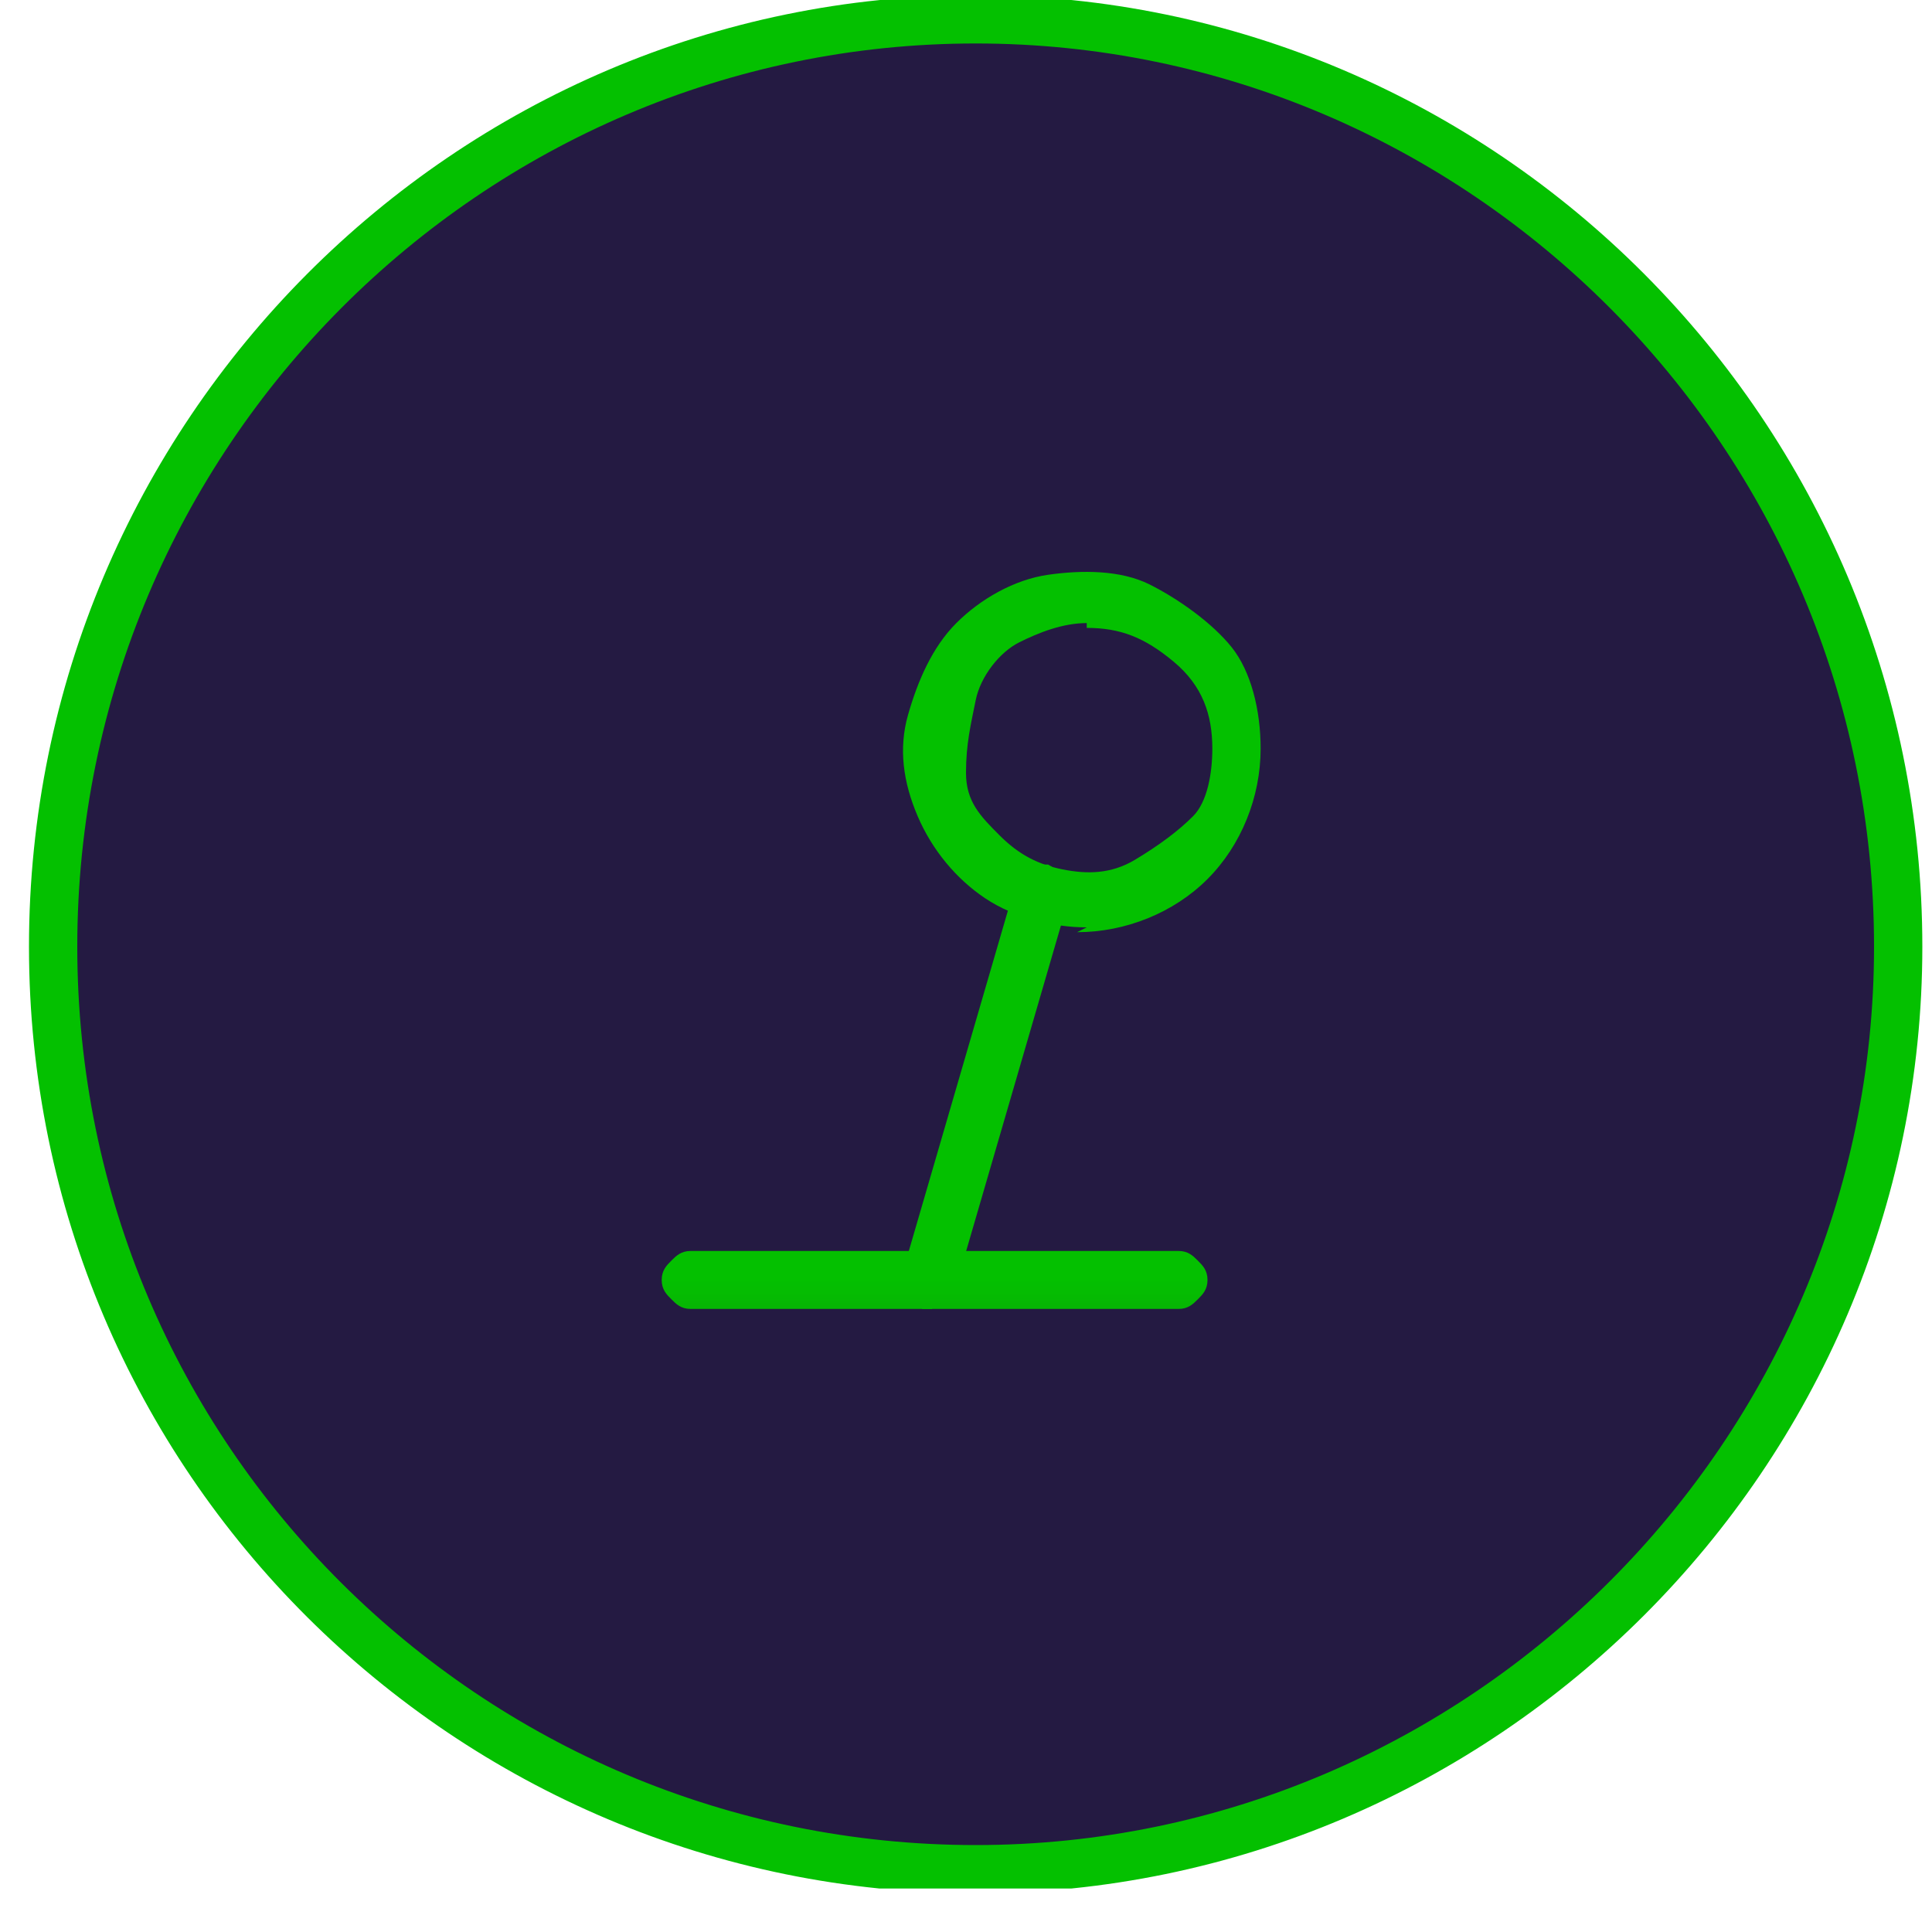 <svg xmlns="http://www.w3.org/2000/svg" xmlns:xlink="http://www.w3.org/1999/xlink" width="40" height="40" fill="none" xmlns:v="https://vecta.io/nano"><g clip-path="url(#C)"><use xlink:href="#D" fill="#241a42"/><mask id="A" maskUnits="userSpaceOnUse" x="9" y="8" width="20" height="20"><path d="M9.5 8.9h19v19h-19v-19z" fill="#fff"/></mask><g mask="url(#A)"><g filter="url(#B)"><path d="M22.5 19.2c-.7 0-1.5-.2-2.1-.6s-1.1-1-1.4-1.7-.4-1.4-.2-2.1.5-1.4 1-1.9 1.2-.9 1.9-1 1.5-.1 2.1.2 1.3.8 1.7 1.3.6 1.3.6 2.1c0 1-.4 2-1.1 2.7s-1.7 1.1-2.7 1.1l.2-.1zm0-6.3c-.5 0-1 .2-1.4.4s-.8.7-.9 1.2-.2.9-.2 1.5.3.9.7 1.3.8.6 1.3.7 1 .1 1.5-.2.9-.6 1.2-.9.4-.9.4-1.4c0-.7-.2-1.3-.8-1.8s-1.1-.7-1.8-.7v-.1z" fill="#04c000"/><path d="M24.4 27.1H14.3c-.2 0-.3-.1-.4-.2s-.2-.2-.2-.4.1-.3.2-.4.2-.2.4-.2h10.1c.2 0 .3.1.4.2s.2.2.2.4-.1.3-.2.4-.2.2-.4.2z" fill="#04c000"/><path d="M19.3 27.1h-.2c-.2-.1-.3-.2-.3-.3s-.1-.3-.1-.5l2.3-7.9c0-.1.1-.2.1-.2s.1-.1.2-.2.2-.1.2-.1h.2c.2.1.2.2.3.3s.1.3.1.5l-2.3 7.9c-.1.1-.1.2-.2.3s-.2.1-.3.1v.1z" fill="#04c000"/></g></g><use xlink:href="#D" stroke="#04c000"/></g><defs><filter id="B" x="9.8" y="7.8" width="20.4" height="23.3" filterUnits="userSpaceOnUse" color-interpolation-filters="sRGB"><feFlood flood-opacity="0" result="A"/><feColorMatrix in="SourceAlpha" values="0 0 0 0 0 0 0 0 0 0 0 0 0 0 0 0 0 0 127 0" result="B"/><feOffset/><feGaussianBlur stdDeviation="2"/><feComposite in2="B" operator="out"/><feColorMatrix values="0 0 0 0 0.549 0 0 0 0 0.204 0 0 0 0 0.988 0 0 0 0.6 0"/><feBlend in2="A"/><feBlend in="SourceGraphic"/></filter><clipPath id="C"><path fill="#fff" d="M0 0h40v39.1H0z"/></clipPath><path id="D" d="M39.3 19.6C39.3 9 30.7.4 20.2.4S1.1 9 1.1 19.6s8.6 19.1 19.1 19.1 19.1-8.6 19.1-19.1z"/></defs></svg>
